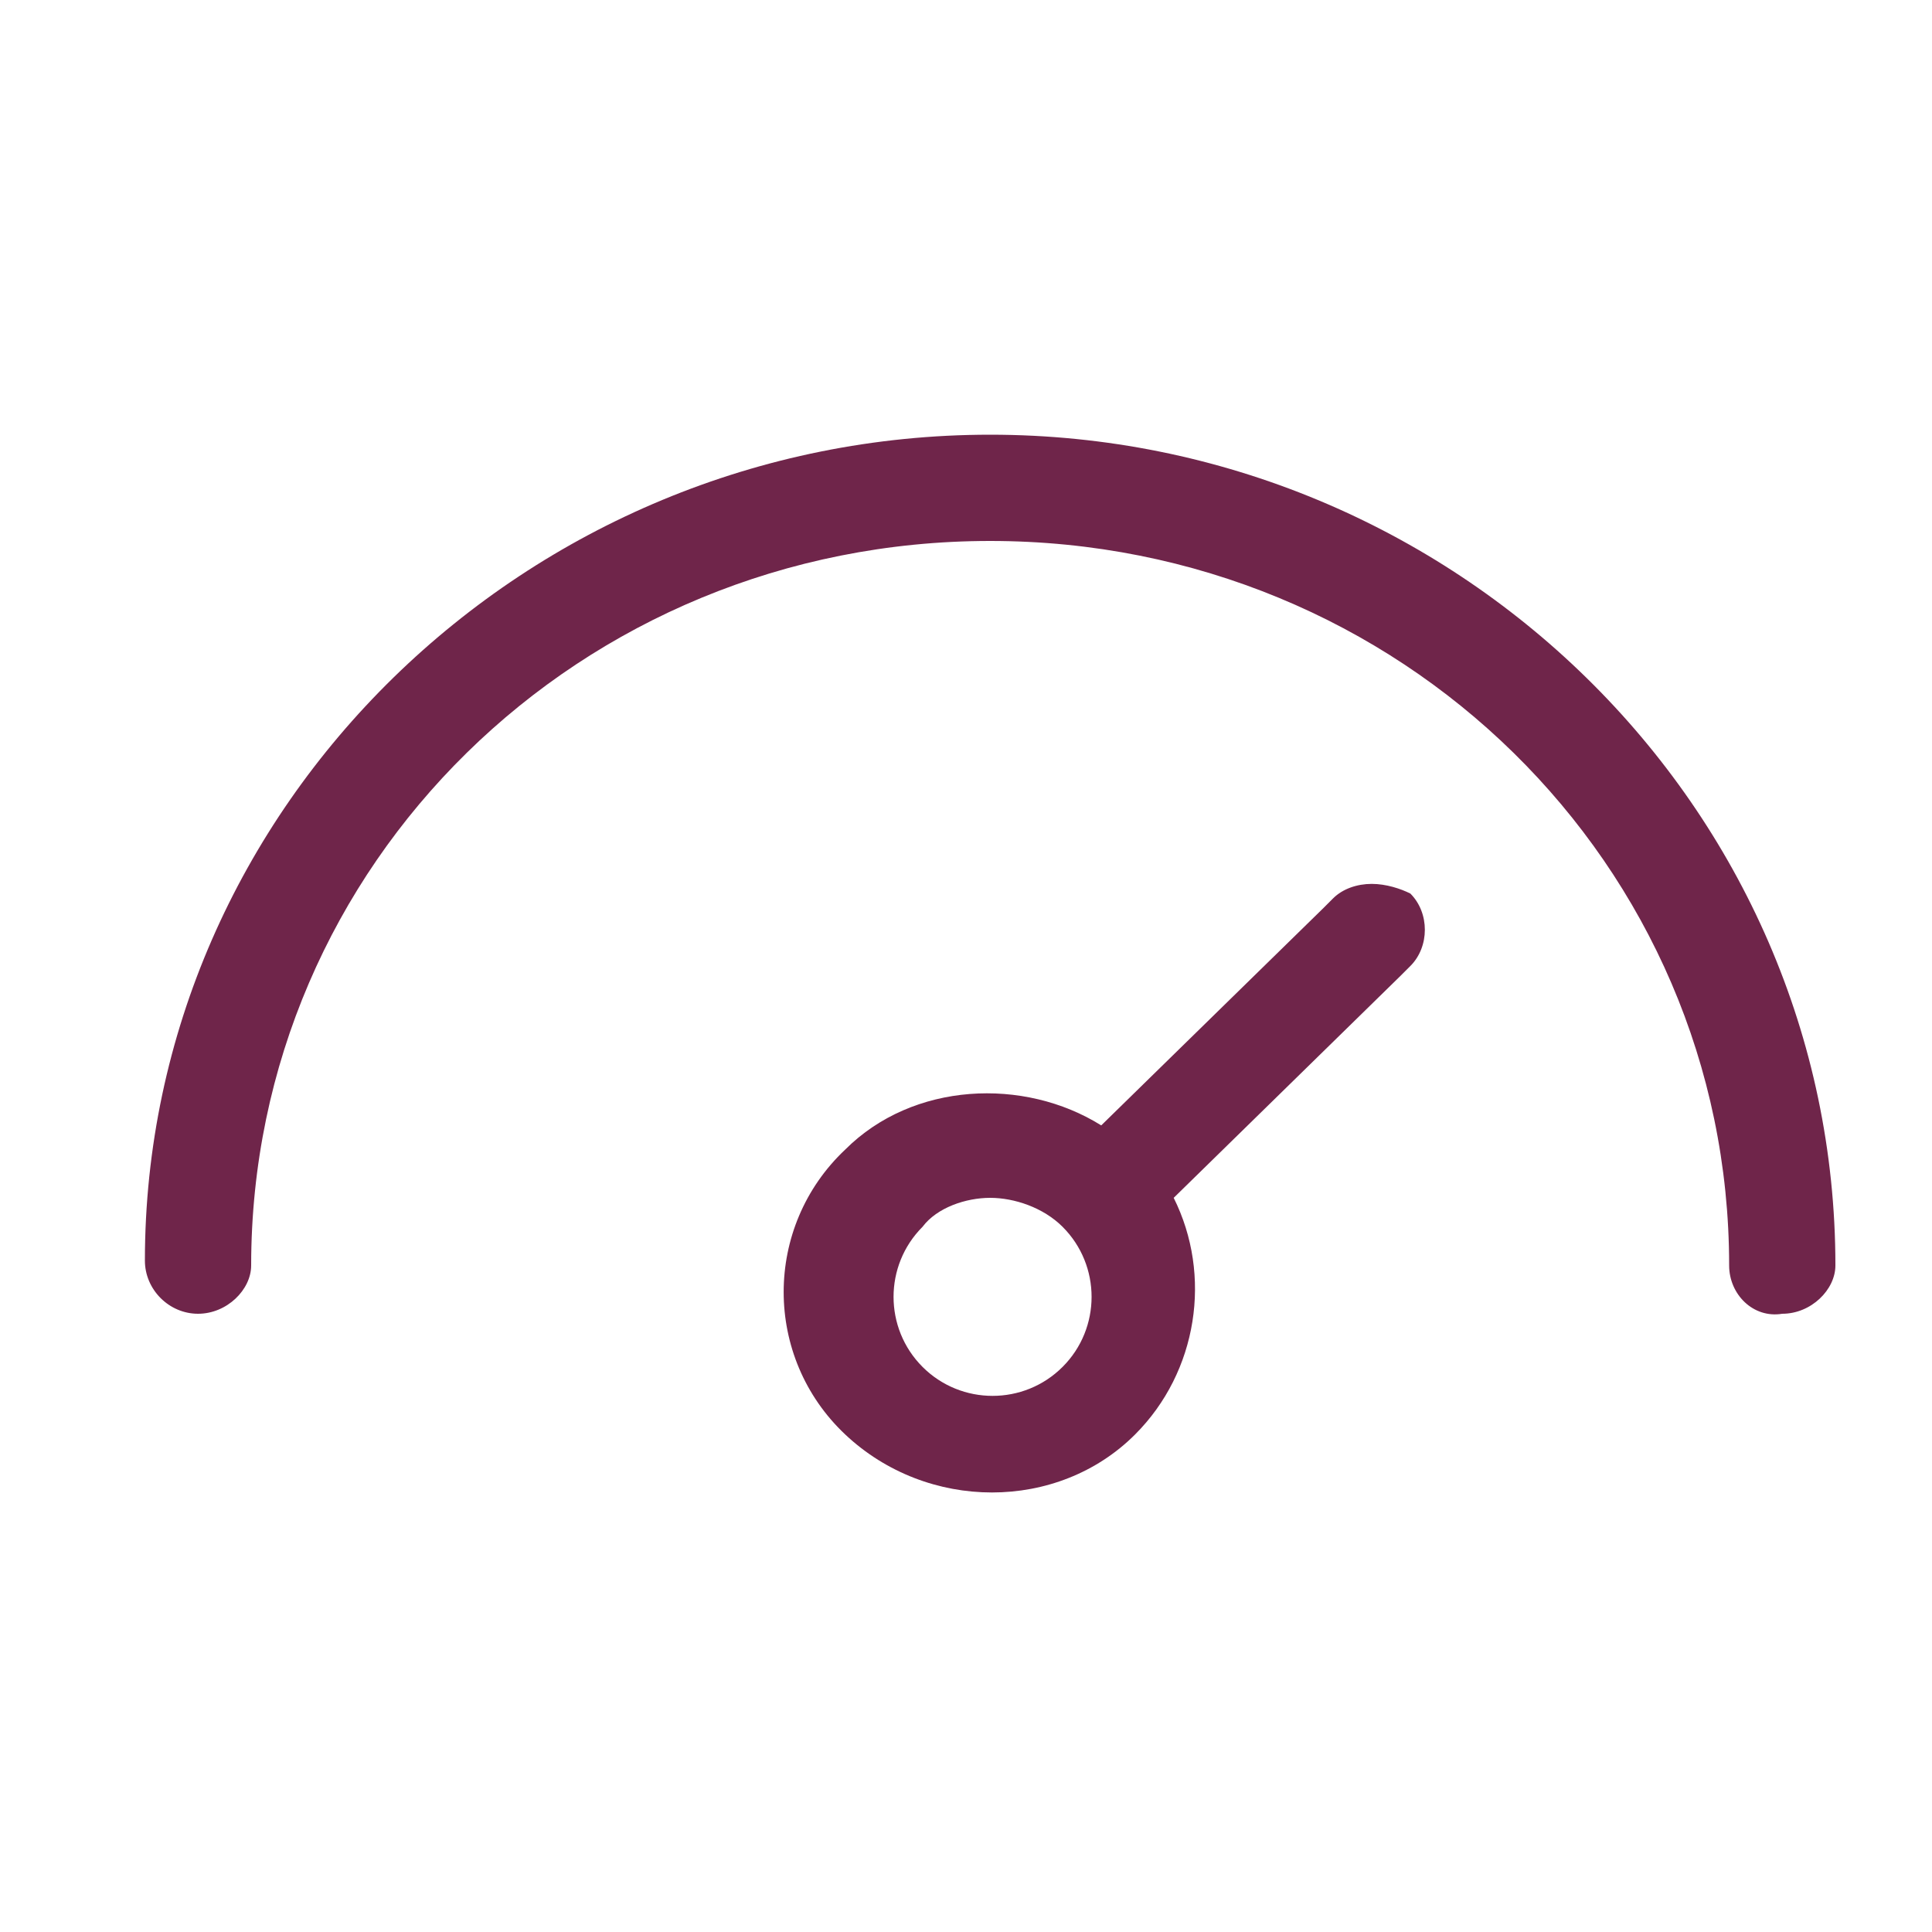 <?xml version="1.0" encoding="utf-8"?>
<!-- Generator: Adobe Illustrator 25.2.1, SVG Export Plug-In . SVG Version: 6.00 Build 0)  -->
<svg version="1.1" id="Laag_1" xmlns="http://www.w3.org/2000/svg" xmlns:xlink="http://www.w3.org/1999/xlink" x="0px" y="0px"
	 viewBox="0 0 40 40" style="enable-background:new 0 0 40 40;" xml:space="preserve">
<style type="text/css">
	.st0{fill-rule:evenodd;clip-rule:evenodd;fill:#6F254A;}
</style>
<g id="Redesign-Homepage">
	<g id="Home---Restyle-v1" transform="translate(-34, -765)">
		<g id="benifits" transform="translate(34, 765)">
			<g id="benifit">
				<g id="Group-5">
					<g id="speed-icon" transform="translate(3, 9)">
						<g id="Fill-1">
							<path class="st0" d="M17.5,15.8c0.5,0,1.1,0.2,1.5,0.6c0.8,0.8,0.8,2.1,0,2.9c-0.8,0.8-2.1,0.8-2.9,0c-0.8-0.8-0.8-2.1,0-2.9
								C16.4,16,17,15.8,17.5,15.8L17.5,15.8z M25.4,9.3c-0.3,0-0.6,0.1-0.8,0.3l-0.2,0.2l-4.6,4.5c-1.6-1-3.9-0.9-5.3,0.5
								c-1.7,1.6-1.7,4.3,0,5.9c1.7,1.6,4.4,1.6,6,0c1.3-1.3,1.6-3.3,0.8-4.9l4.7-4.6l0.2-0.2c0.4-0.4,0.4-1.1,0-1.5
								C26,9.4,25.7,9.3,25.4,9.3L25.4,9.3z M17.5,0C7.9,0,0,7.7,0,17.1c0,0.6,0.5,1.1,1.1,1.1c0.6,0,1.1-0.5,1.1-1v0
								c0-8.3,6.8-15,15.3-15s15.3,6.7,15.3,15c0,0.6,0.5,1.1,1.1,1c0.6,0,1.1-0.5,1.1-1C35,7.7,27.1,0,17.5,0L17.5,0z"/>
						</g>
					</g>
				</g>
			</g>
		</g>
	</g>
</g>
</svg>
